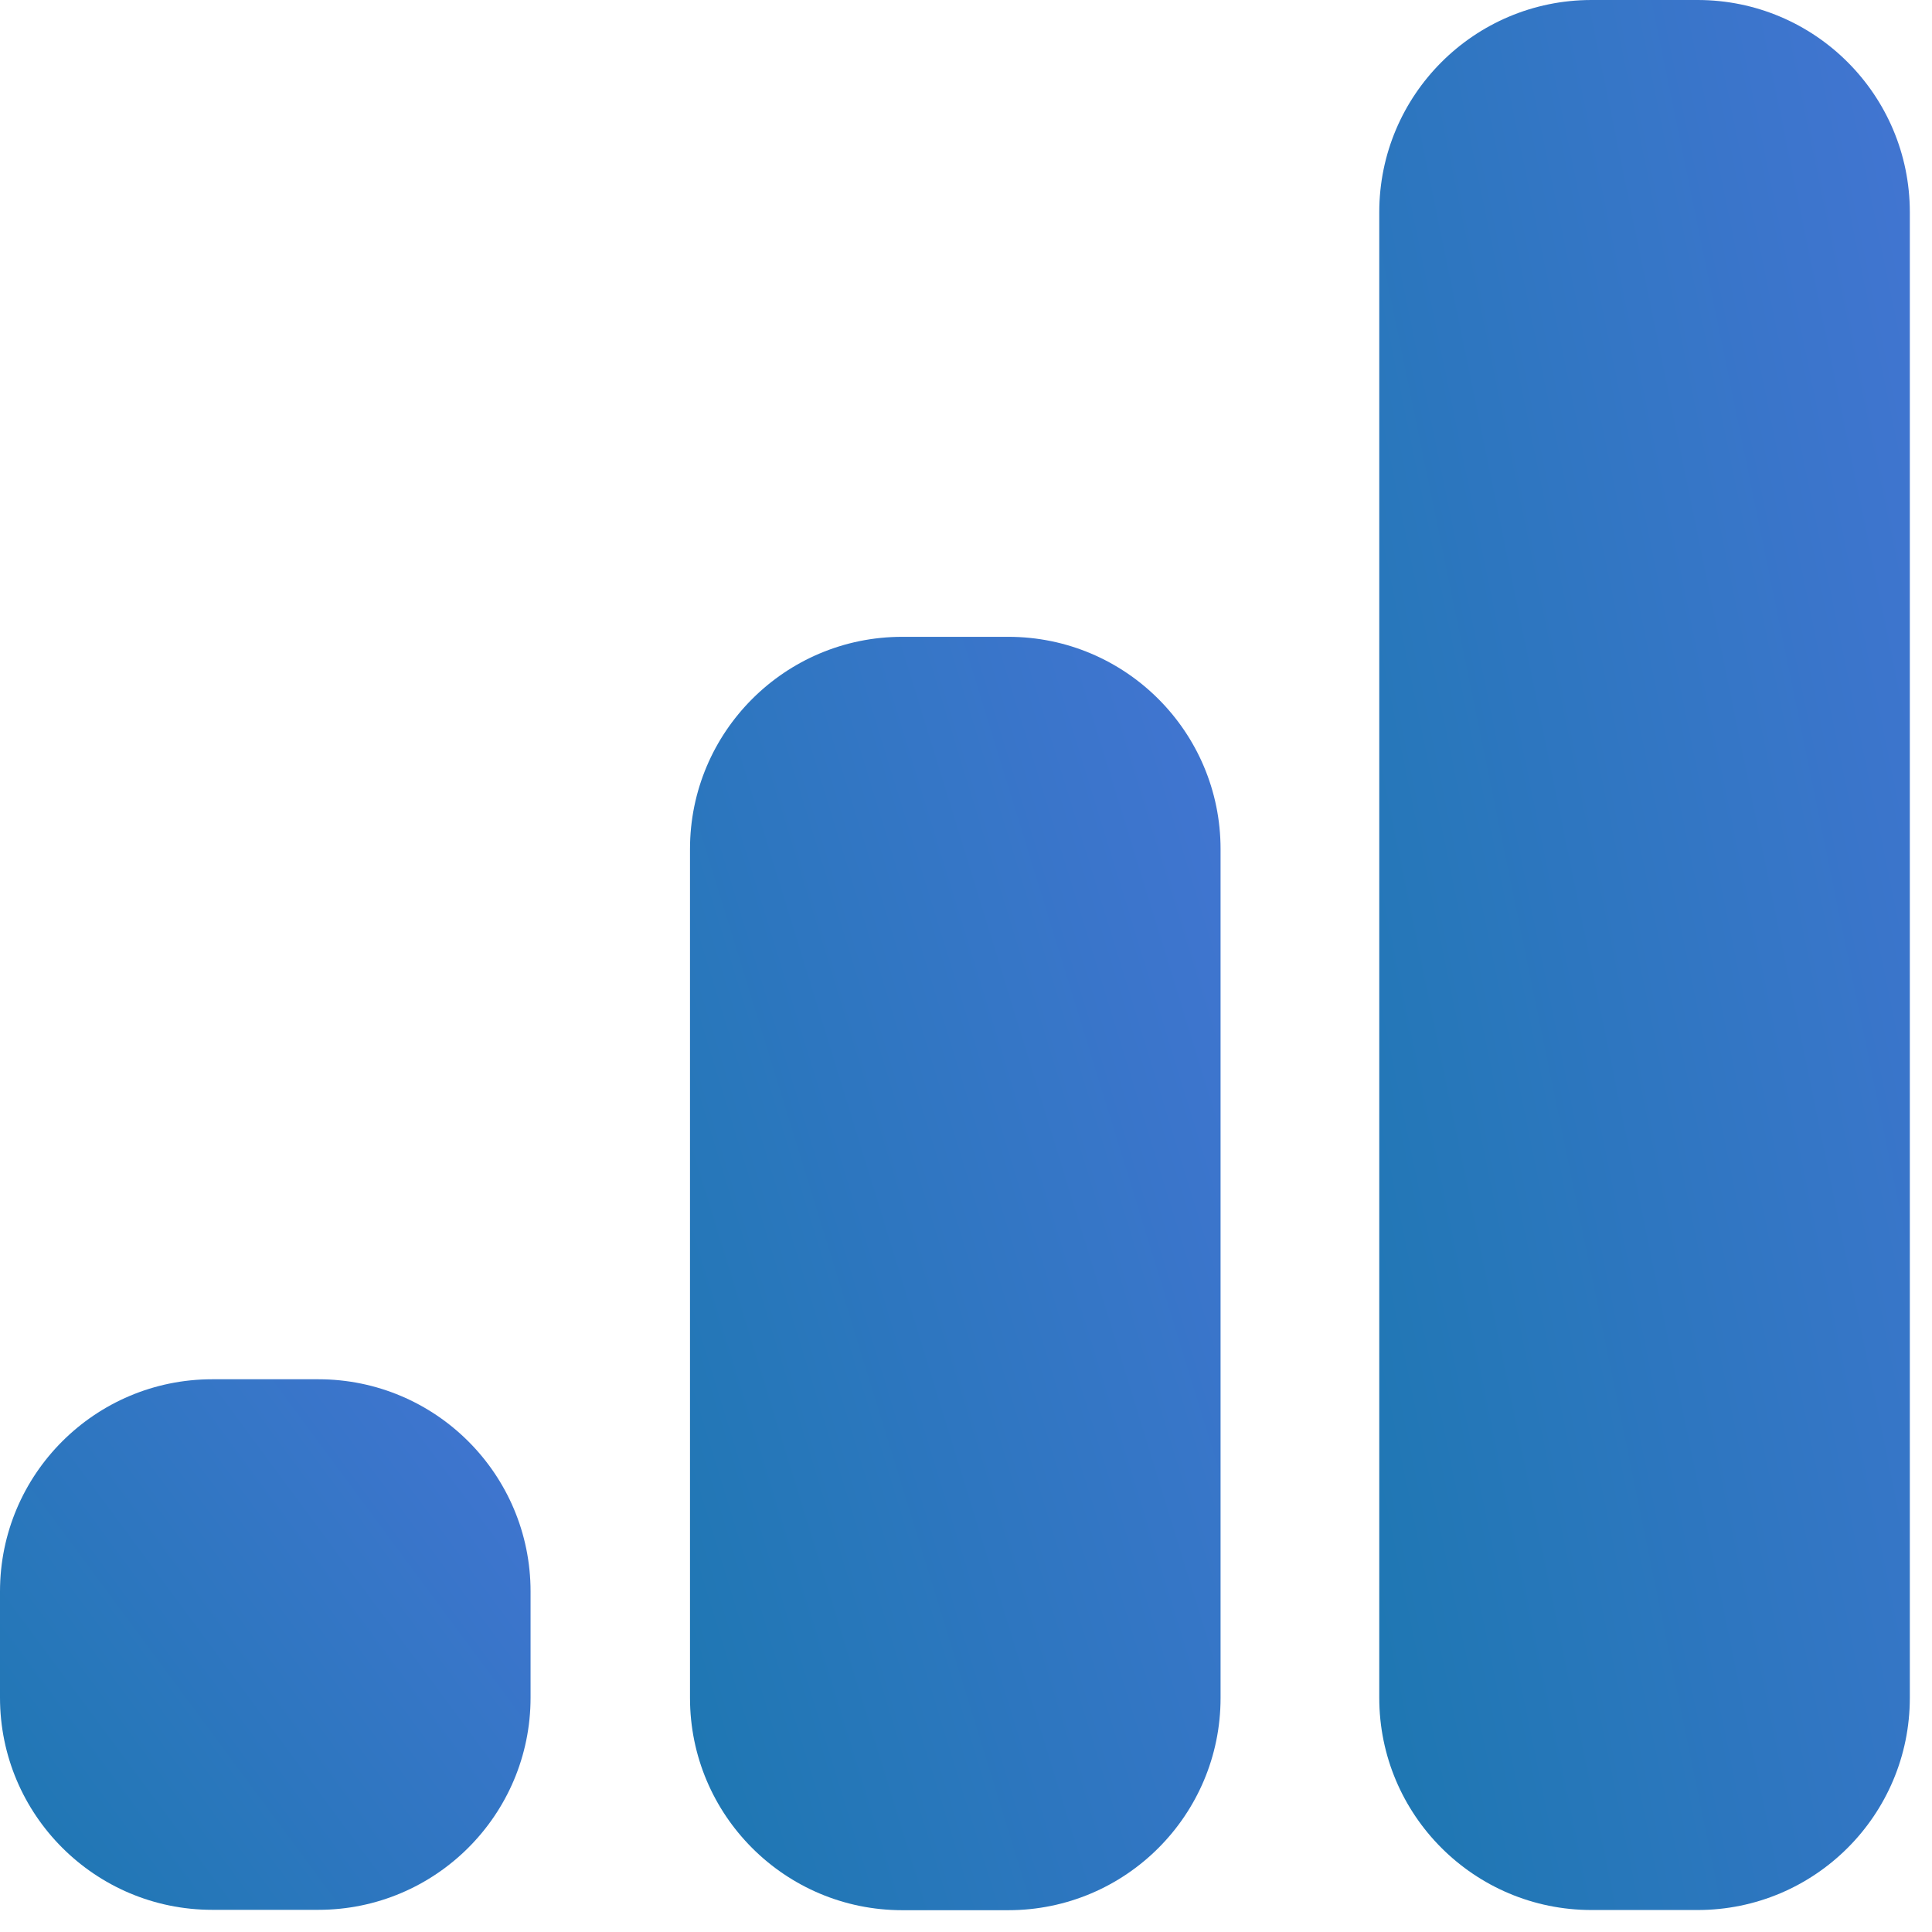 <svg width="21" height="21" viewBox="0 0 21 21" fill="none" xmlns="http://www.w3.org/2000/svg">
<path d="M18.452 0H17.299C16.025 0 14.992 1.033 14.992 2.307V18.454C14.992 19.729 16.025 20.761 17.299 20.761H18.452C19.726 20.761 20.759 19.729 20.759 18.454V2.307C20.759 1.033 19.726 0 18.452 0Z" fill="url(#paint0_linear_2800_11410)"/>
<path d="M10.96 6.922H9.807C8.533 6.922 7.5 7.955 7.5 9.229V18.456C7.5 19.73 8.533 20.763 9.807 20.763H10.96C12.234 20.763 13.267 19.73 13.267 18.456V9.229C13.267 7.955 12.234 6.922 10.96 6.922Z" fill="url(#paint1_linear_2800_11410)"/>
<path d="M3.46 14.992H2.307C1.033 14.992 0 16.025 0 17.299V18.452C0 19.726 1.033 20.759 2.307 20.759H3.46C4.734 20.759 5.767 19.726 5.767 18.452V17.299C5.767 16.025 4.734 14.992 3.46 14.992Z" fill="url(#paint2_linear_2800_11410)"/>
<defs>
<linearGradient id="paint0_linear_2800_11410" x1="8.028" y1="-5.685" x2="21.467" y2="-8.447" gradientUnits="userSpaceOnUse">
<stop stop-color="#1778AC"/>
<stop offset="1" stop-color="#4C74DA"/>
</linearGradient>
<linearGradient id="paint1_linear_2800_11410" x1="0.536" y1="3.132" x2="13.327" y2="-0.812" gradientUnits="userSpaceOnUse">
<stop stop-color="#1778AC"/>
<stop offset="1" stop-color="#4C74DA"/>
</linearGradient>
<linearGradient id="paint2_linear_2800_11410" x1="-6.964" y1="13.413" x2="2.087" y2="6.716" gradientUnits="userSpaceOnUse">
<stop stop-color="#1778AC"/>
<stop offset="1" stop-color="#4C74DA"/>
</linearGradient>
</defs>
</svg>
